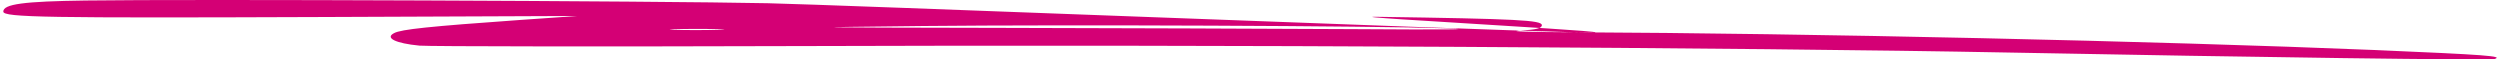<svg width="379" height="9" viewBox="0 0 379 9" fill="none" xmlns="http://www.w3.org/2000/svg">
<path fill-rule="evenodd" clip-rule="evenodd" d="M13.007 0.078C3.579 0.205 0.5 0.617 0.5 1.757C0.5 2.643 7.042 2.738 48.881 2.58L87.544 2.422L78.886 3.023C65.032 4.005 60.811 4.448 59.752 5.018C58.309 5.747 59.945 6.57 63.6 6.918C65.14 7.045 91.489 7.077 122.36 6.982C182.851 6.76 265.085 7.203 304.422 7.963C342.412 8.692 377.516 9.167 378.189 8.945C379.536 8.502 377.035 8.312 360.018 7.583C327.031 6.222 274.236 5.05 238.555 4.892C232.109 4.86 228.55 4.765 230.378 4.638C232.879 4.512 233.745 4.29 233.745 3.815C233.745 3.055 230.089 2.865 208.839 2.548C200.854 2.453 255.488 5.303 238.555 4.892C221.635 4.448 125.45 0.68 116.407 0.49C99.378 0.142 28.893 -0.143 13.019 0.078H13.007ZM219.301 4.29C224.208 4.48 219.109 4.512 204.967 4.417C192.844 4.353 168.804 4.258 151.595 4.227C120.436 4.163 120.339 4.163 139.954 3.942C162.07 3.72 207.564 3.91 219.301 4.29ZM108.891 4.512C106.966 4.575 103.888 4.575 102.156 4.512C100.521 4.448 102.156 4.385 105.812 4.385C109.468 4.385 110.911 4.448 108.891 4.512Z" fill="#D40075"/>
</svg>
